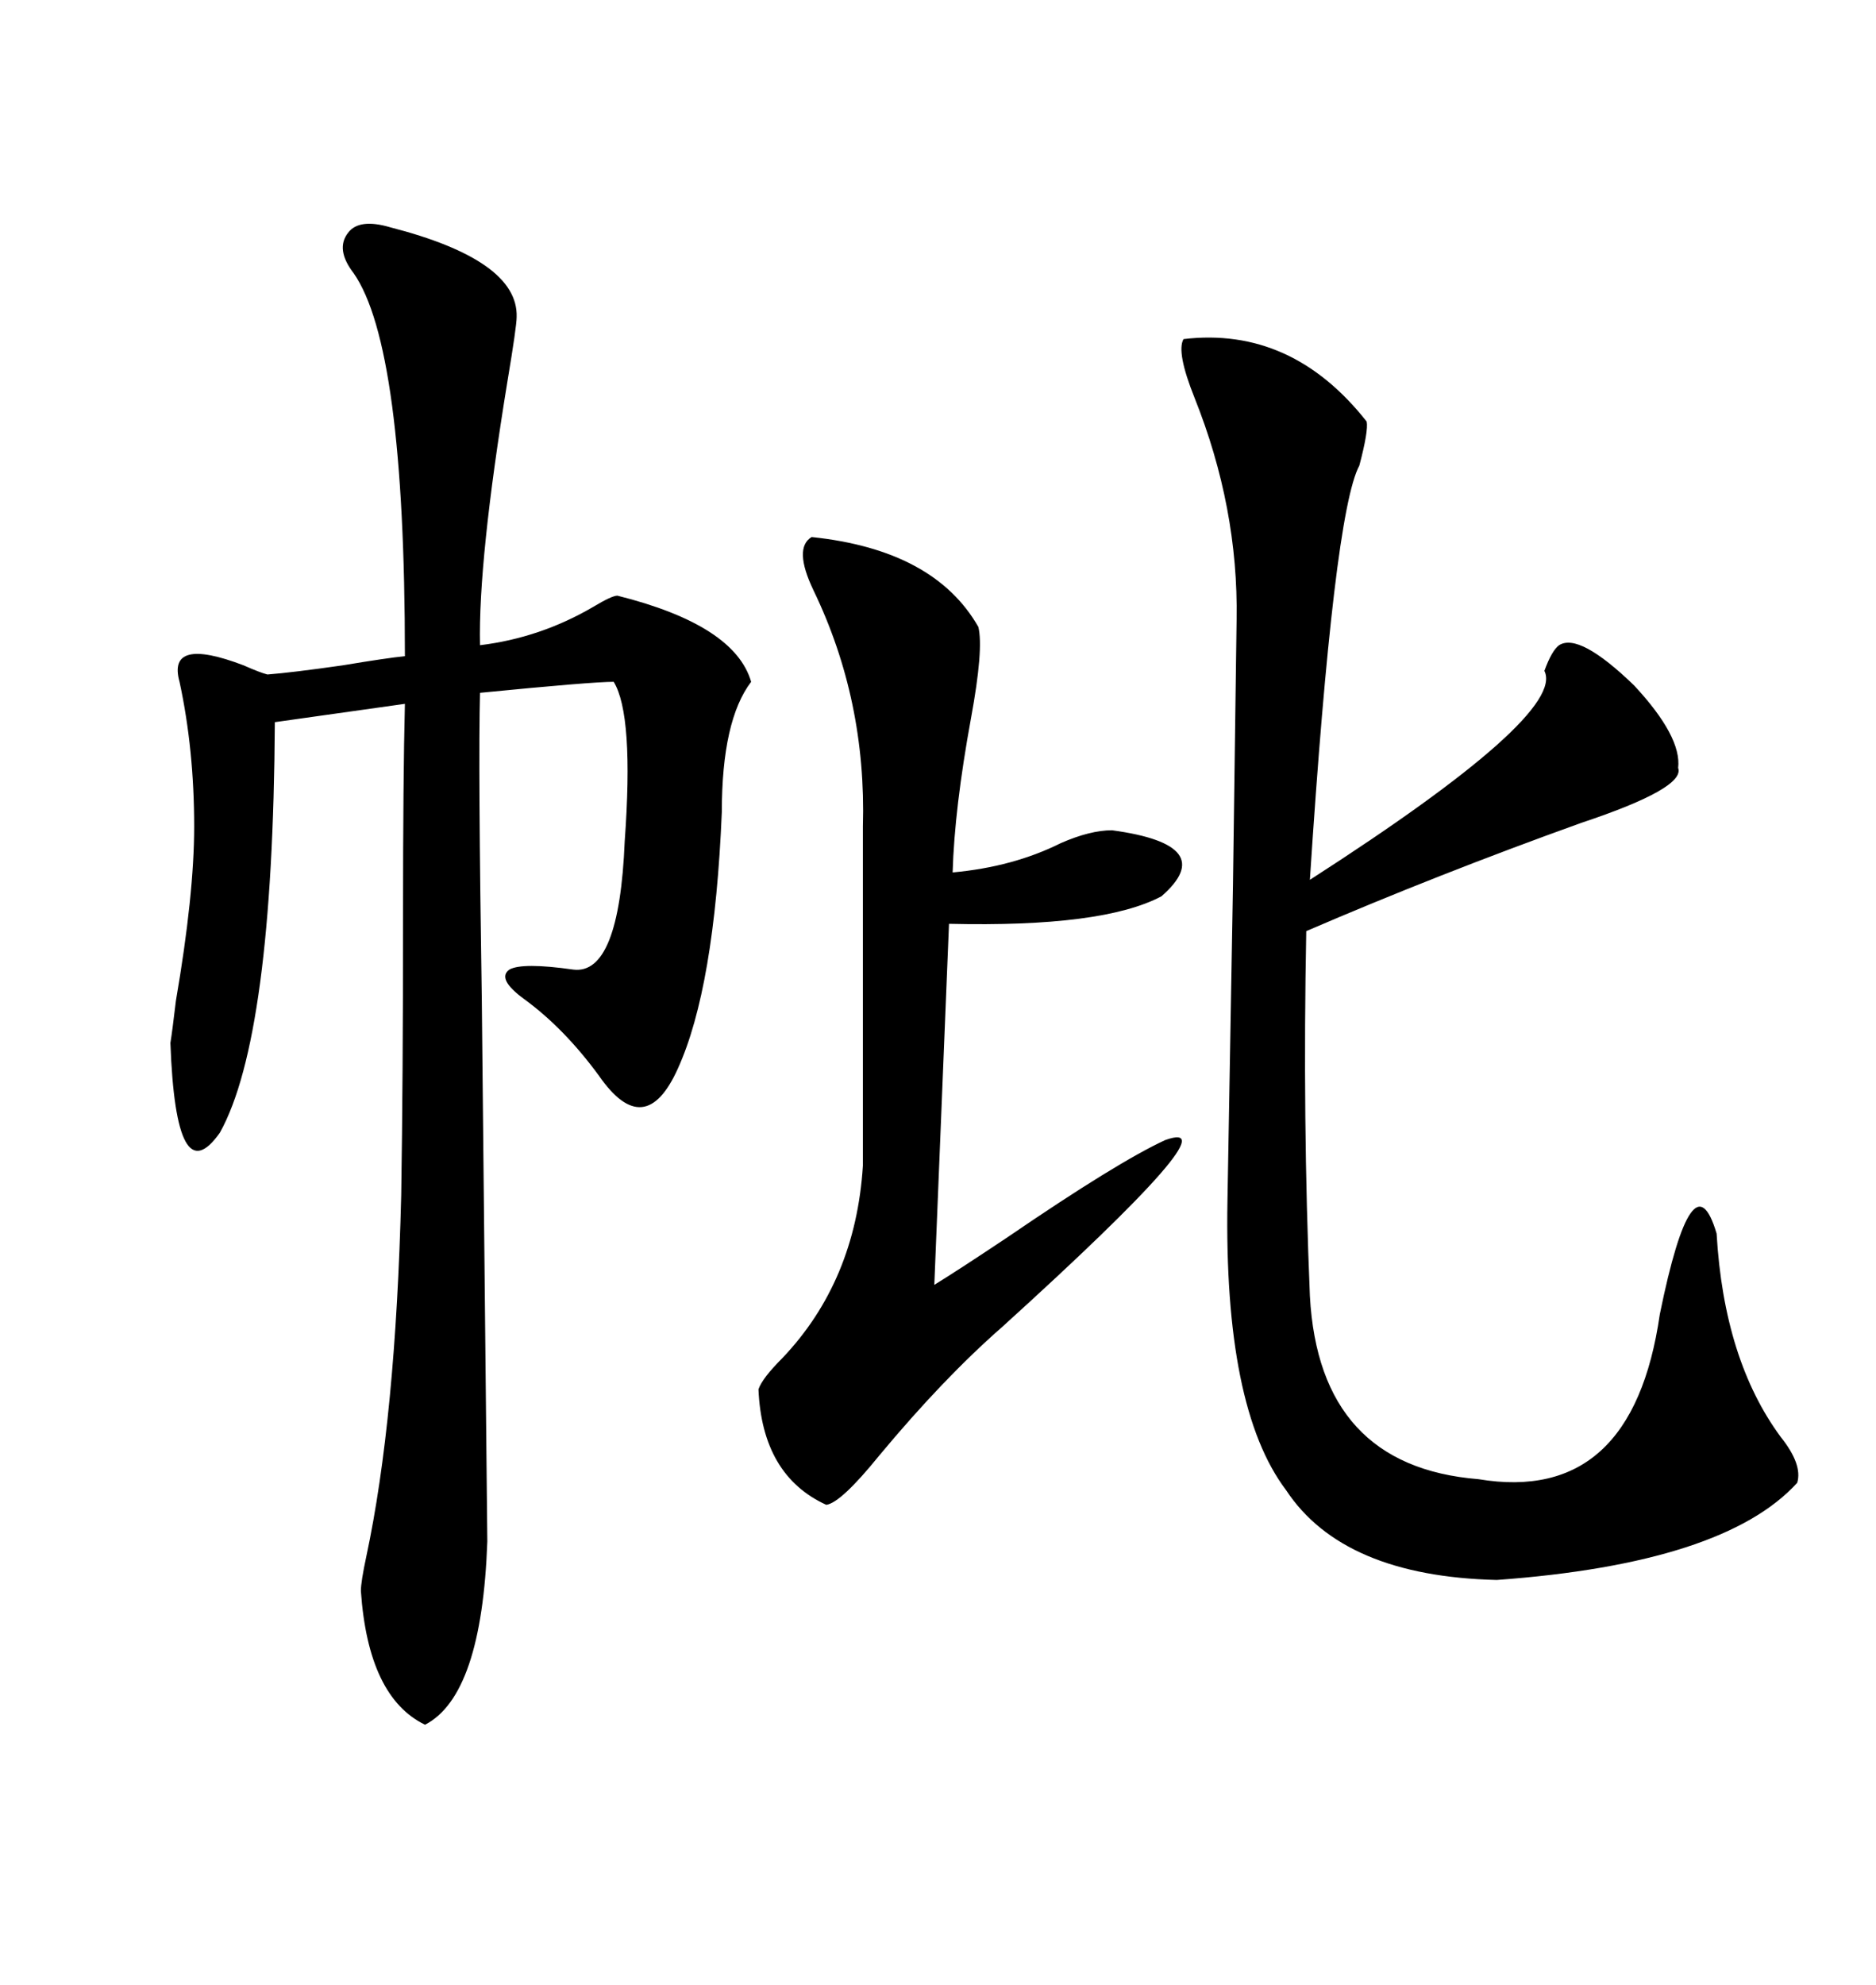 <svg xmlns="http://www.w3.org/2000/svg" xmlns:xlink="http://www.w3.org/1999/xlink" width="300" height="317.285"><path d="M62.40 36.33L62.40 36.33Q82.91 41.60 82.62 50.68L82.62 50.68Q82.62 52.15 81.15 60.94L81.15 60.94Q76.46 89.65 76.76 103.13L76.76 103.13Q86.43 101.95 94.92 96.97L94.92 96.97Q97.85 95.21 98.73 95.21L98.73 95.21Q117.48 99.90 120.12 108.98L120.12 108.98Q115.43 115.14 115.43 129.79L115.43 129.79Q114.26 157.91 108.40 170.80L108.40 170.80Q103.13 182.52 95.80 171.97L95.80 171.97Q90.23 164.36 83.79 159.67L83.79 159.67Q79.39 156.45 81.45 154.98L81.45 154.98Q83.50 153.81 91.70 154.98L91.70 154.98Q99.02 155.86 99.90 134.47L99.90 134.47Q101.37 114.26 98.14 108.98L98.14 108.98Q94.63 108.98 76.76 110.74L76.76 110.74Q76.46 122.17 77.05 159.96L77.05 159.96Q77.34 189.26 77.93 246.39L77.93 246.39Q77.05 271.00 67.97 275.68L67.97 275.68Q58.89 271.29 57.71 254.30L57.71 254.30Q57.71 252.83 58.59 248.73L58.59 248.73Q63.28 226.76 64.16 191.02L64.16 191.02Q64.45 172.56 64.45 146.78L64.45 146.78Q64.45 124.22 64.75 112.50L64.75 112.50L43.95 115.43Q43.65 165.82 35.16 181.05L35.16 181.05Q28.13 191.02 27.25 166.70L27.25 166.70Q27.54 164.94 28.13 159.96L28.13 159.96Q31.05 142.97 31.05 132.13L31.05 132.13Q31.05 119.82 28.71 108.98L28.71 108.98Q26.66 101.66 38.96 106.35L38.96 106.35Q41.60 107.52 42.77 107.81L42.77 107.81Q46.58 107.52 54.79 106.35L54.79 106.35Q61.82 105.18 64.75 104.88L64.75 104.88Q64.75 55.37 56.54 43.65L56.54 43.65Q53.61 39.84 55.66 37.21L55.66 37.21Q57.42 34.86 62.40 36.33ZM189.26 54.20L189.26 54.20Q206.54 52.15 218.55 67.38L218.55 67.38Q218.85 68.85 217.38 74.41L217.38 74.41Q213.28 82.03 209.47 140.63L209.47 140.63Q250.49 114.26 246.97 107.23L246.97 107.23Q248.14 104.00 249.32 103.13L249.32 103.13Q252.54 101.07 261.33 109.57L261.33 109.57Q268.95 117.77 268.36 122.75L268.36 122.75Q269.53 125.98 252.83 131.54L252.83 131.54Q229.98 139.75 208.89 148.83L208.89 148.83Q208.30 179.00 209.47 207.13L209.47 207.13Q210.94 234.38 236.43 236.43L236.43 236.43Q261.04 240.53 265.43 210.06L265.43 210.06Q270.70 184.28 274.51 197.17L274.51 197.17Q275.68 217.38 284.77 229.69L284.77 229.69Q288.28 234.08 287.40 237.01L287.40 237.01Q275.68 249.90 239.36 252.54L239.36 252.54Q214.75 251.95 205.66 238.18L205.66 238.18Q195.70 225 196.29 191.89L196.29 191.89Q196.29 191.02 197.17 141.50L197.17 141.50Q197.75 99.61 197.75 99.02L197.75 99.02Q198.05 81.15 191.02 63.57L191.02 63.57Q188.09 56.25 189.26 54.20ZM129.79 85.84L129.79 85.84Q149.41 87.89 156.45 100.20L156.45 100.20Q157.32 103.71 155.27 114.84L155.27 114.84Q152.64 129.20 152.34 139.45L152.34 139.45Q162.01 138.57 169.63 134.77L169.63 134.77Q174.32 132.71 177.83 132.71L177.83 132.71Q195.12 135.06 185.74 143.26L185.74 143.26Q176.37 148.24 151.76 147.66L151.76 147.66L149.41 205.37Q153.22 203.03 161.13 197.75L161.13 197.75Q178.71 185.74 186.33 182.23L186.33 182.23Q197.75 178.13 160.25 212.11L160.25 212.11Q150.88 220.31 140.63 232.62L140.63 232.62Q134.47 240.23 132.13 240.53L132.13 240.53Q121.88 235.84 121.29 222.07L121.29 222.07Q121.88 220.31 125.10 217.09L125.10 217.09Q136.82 204.79 137.99 186.33L137.99 186.33L137.99 132.13Q138.57 111.91 130.08 94.34L130.08 94.34Q126.86 87.60 129.79 85.84Z"/></svg>